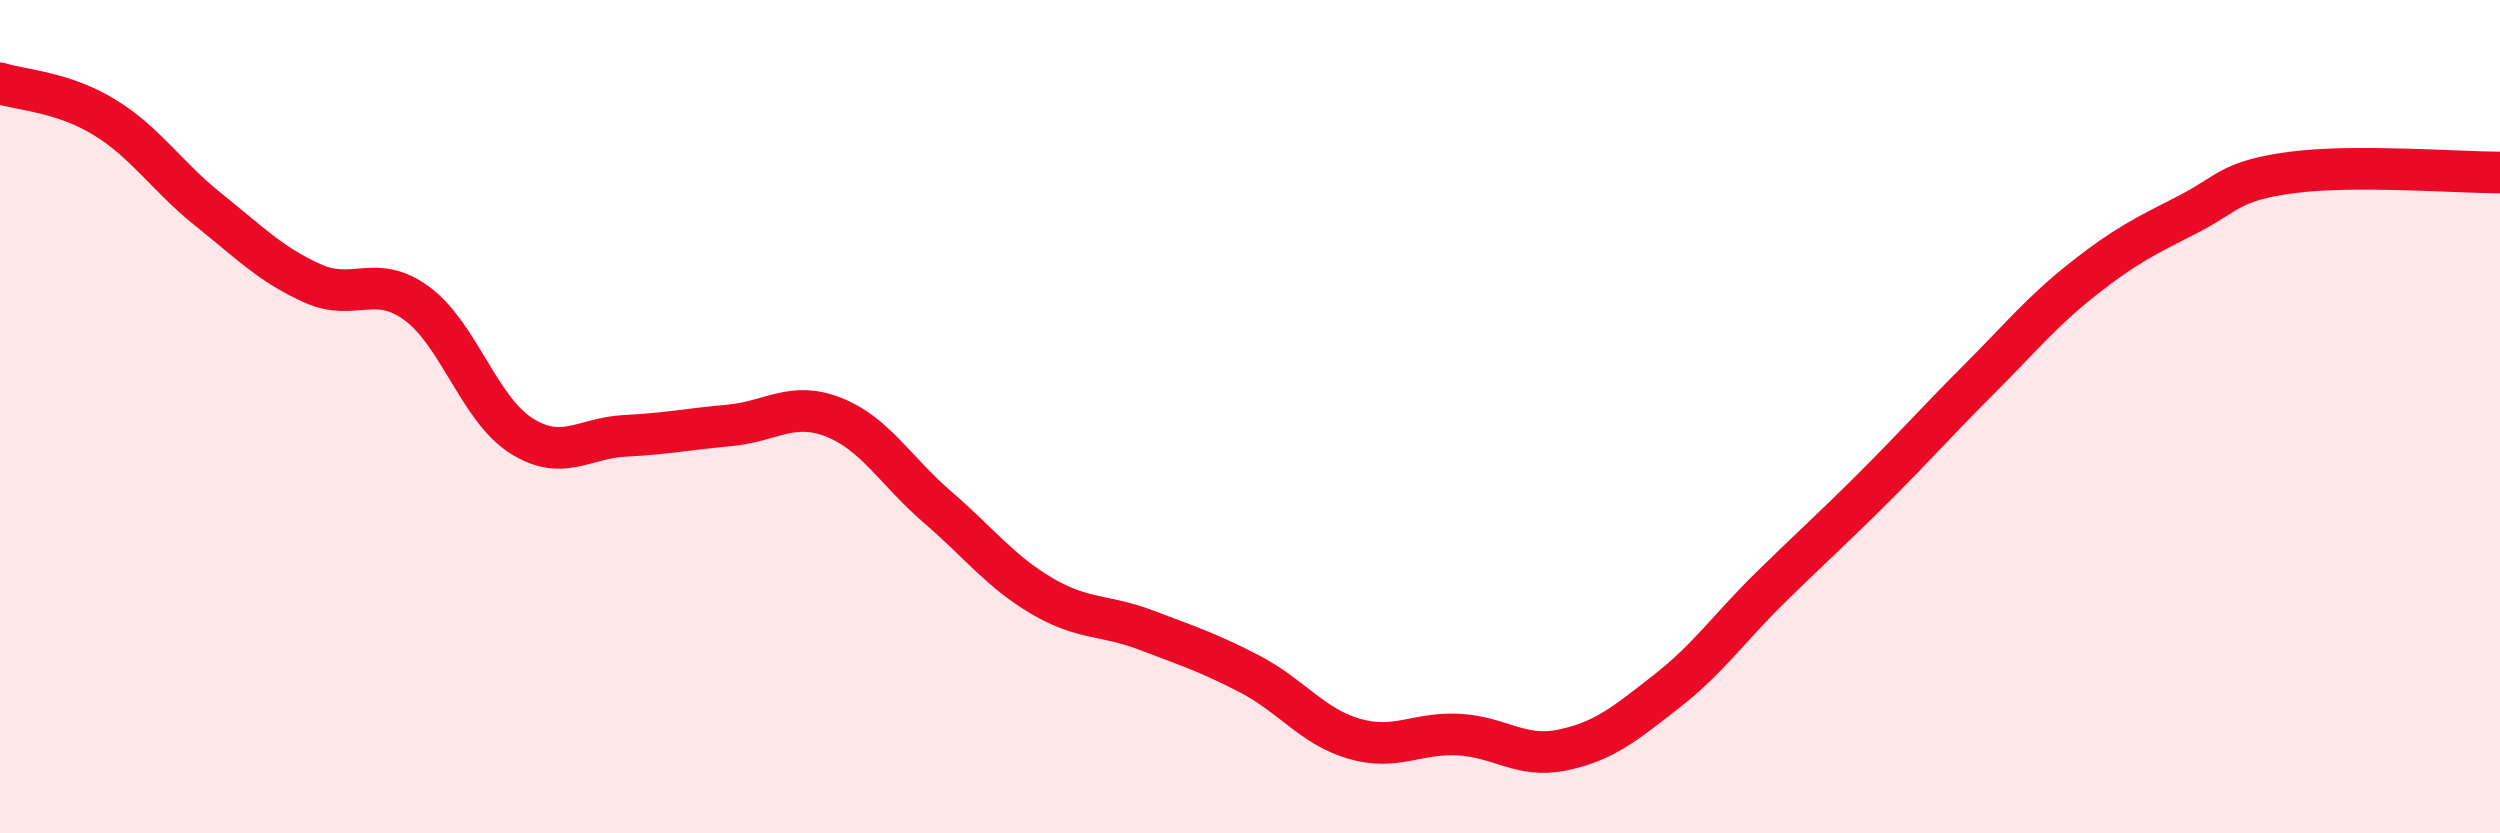 
    <svg width="60" height="20" viewBox="0 0 60 20" xmlns="http://www.w3.org/2000/svg">
      <path
        d="M 0,2 C 0.5,2.16 1.5,2.2 2.5,2.81 C 3.5,3.42 4,4.23 5,5.03 C 6,5.83 6.5,6.35 7.5,6.8 C 8.5,7.25 9,6.55 10,7.28 C 11,8.01 11.5,9.81 12.5,10.45 C 13.5,11.09 14,10.51 15,10.46 C 16,10.41 16.5,10.3 17.5,10.21 C 18.5,10.12 19,9.62 20,10.01 C 21,10.4 21.5,11.31 22.5,12.17 C 23.5,13.03 24,13.71 25,14.3 C 26,14.89 26.5,14.74 27.5,15.12 C 28.5,15.5 29,15.66 30,16.18 C 31,16.7 31.5,17.44 32.5,17.73 C 33.5,18.02 34,17.58 35,17.63 C 36,17.68 36.5,18.21 37.5,18 C 38.5,17.79 39,17.37 40,16.59 C 41,15.81 41.5,15.07 42.5,14.09 C 43.5,13.11 44,12.67 45,11.67 C 46,10.67 46.5,10.1 47.5,9.1 C 48.5,8.1 49,7.48 50,6.69 C 51,5.9 51.5,5.66 52.5,5.15 C 53.5,4.64 53.5,4.34 55,4.14 C 56.5,3.94 59,4.14 60,4.14L60 20L0 20Z"
        fill="#EB0A25"
        opacity="0.1"
        stroke-linecap="round"
        stroke-linejoin="round"
      />
      <path
        d="M 0,2 C 0.5,2.16 1.5,2.2 2.5,2.81 C 3.5,3.42 4,4.23 5,5.03 C 6,5.83 6.5,6.35 7.5,6.8 C 8.5,7.25 9,6.55 10,7.28 C 11,8.01 11.5,9.81 12.5,10.45 C 13.5,11.09 14,10.51 15,10.46 C 16,10.41 16.5,10.3 17.5,10.21 C 18.5,10.12 19,9.62 20,10.01 C 21,10.4 21.5,11.31 22.5,12.17 C 23.5,13.03 24,13.71 25,14.3 C 26,14.89 26.5,14.74 27.5,15.12 C 28.5,15.5 29,15.66 30,16.18 C 31,16.7 31.5,17.44 32.5,17.73 C 33.5,18.02 34,17.58 35,17.63 C 36,17.68 36.5,18.21 37.5,18 C 38.5,17.79 39,17.37 40,16.59 C 41,15.81 41.5,15.07 42.5,14.09 C 43.5,13.11 44,12.67 45,11.67 C 46,10.67 46.5,10.1 47.5,9.1 C 48.5,8.1 49,7.48 50,6.69 C 51,5.9 51.5,5.66 52.5,5.15 C 53.5,4.64 53.5,4.34 55,4.14 C 56.5,3.94 59,4.14 60,4.14"
        stroke="#EB0A25"
        stroke-width="1"
        fill="none"
        stroke-linecap="round"
        stroke-linejoin="round"
      />
    </svg>
  